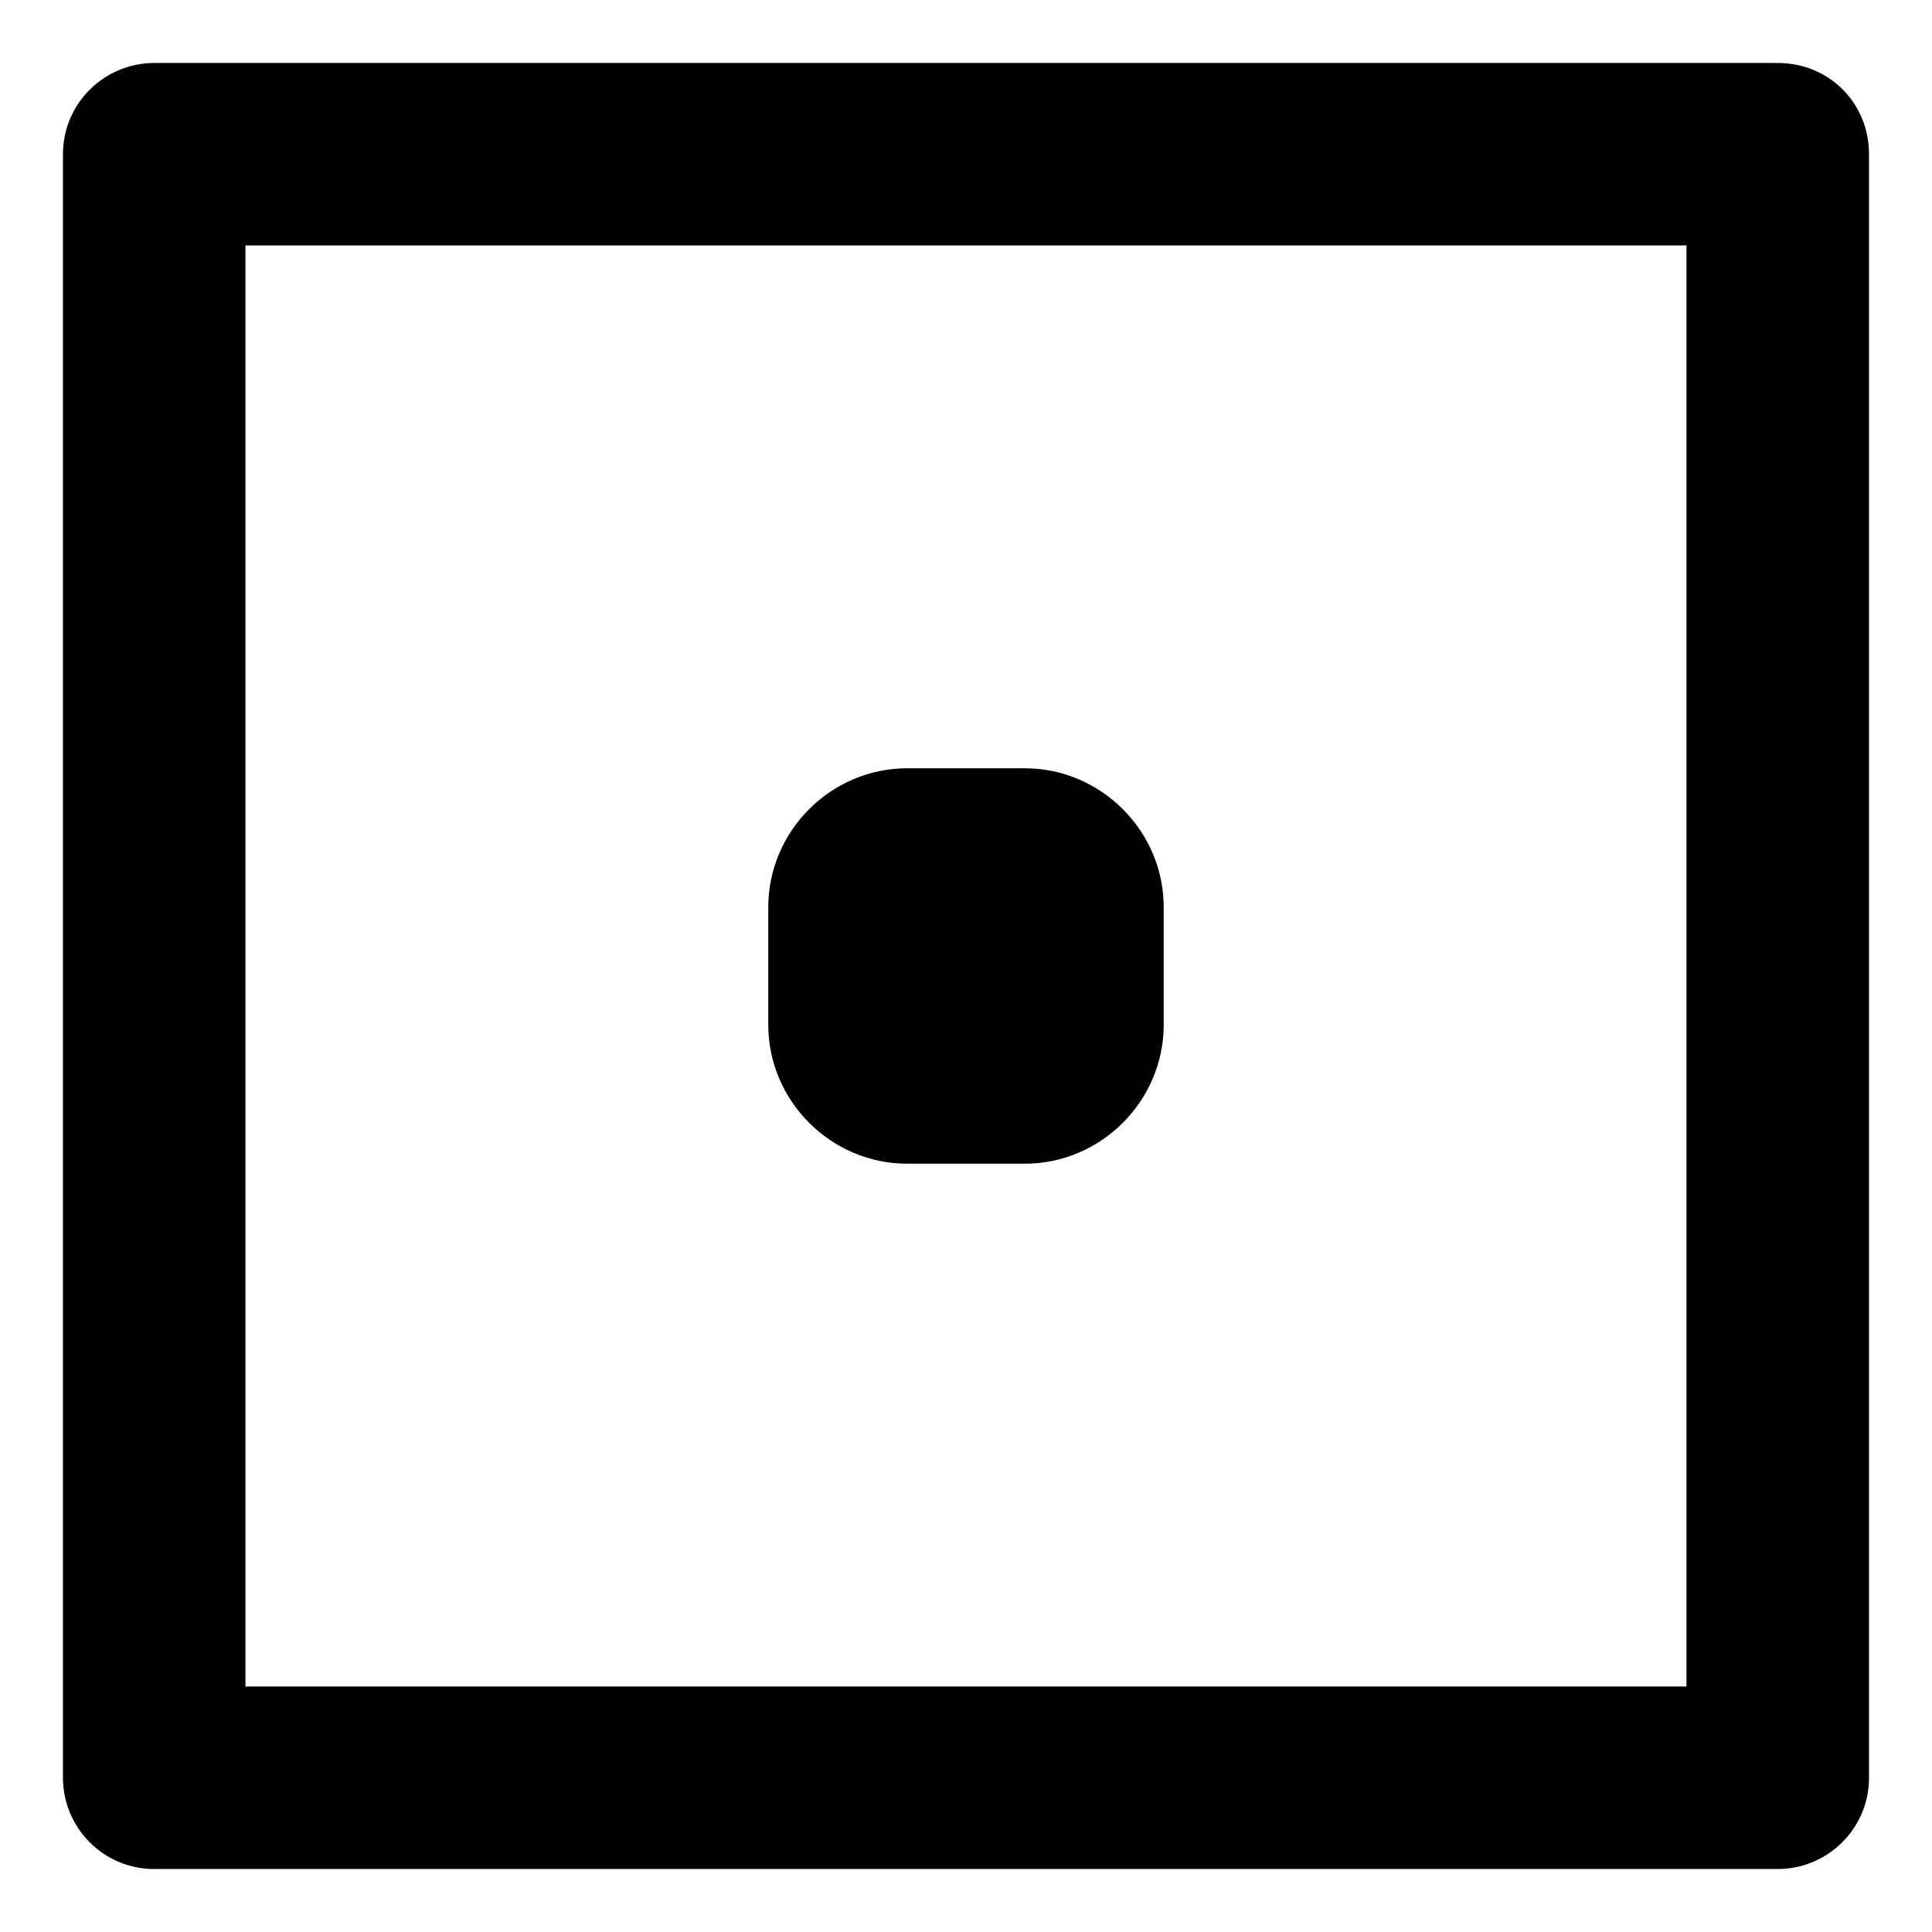 <?xml version="1.0" encoding="UTF-8"?>
<!-- Uploaded to: ICON Repo, www.iconrepo.com, Generator: ICON Repo Mixer Tools -->
<svg fill="#000000" width="800px" height="800px" version="1.1" viewBox="144 144 512 512" xmlns="http://www.w3.org/2000/svg">
 <g>
  <path d="m615.12 160.69h-430.25c-13.098 0-24.184 10.578-24.184 24.184v430.25c0 13.098 10.578 24.184 24.184 24.184h430.25c13.098 0 24.184-10.578 24.184-24.184v-430.25c0-13.602-10.582-24.184-24.184-24.184zm-24.184 430.25h-381.89v-381.89h381.89z"/>
  <path d="m384.38 452.39h31.234c20.152 0 36.777-16.625 36.777-36.777v-31.234c0-20.152-16.625-36.777-36.777-36.777h-31.234c-20.152 0-36.777 16.625-36.777 36.777v31.234c0 20.152 16.625 36.777 36.777 36.777z"/>
 </g>
</svg>